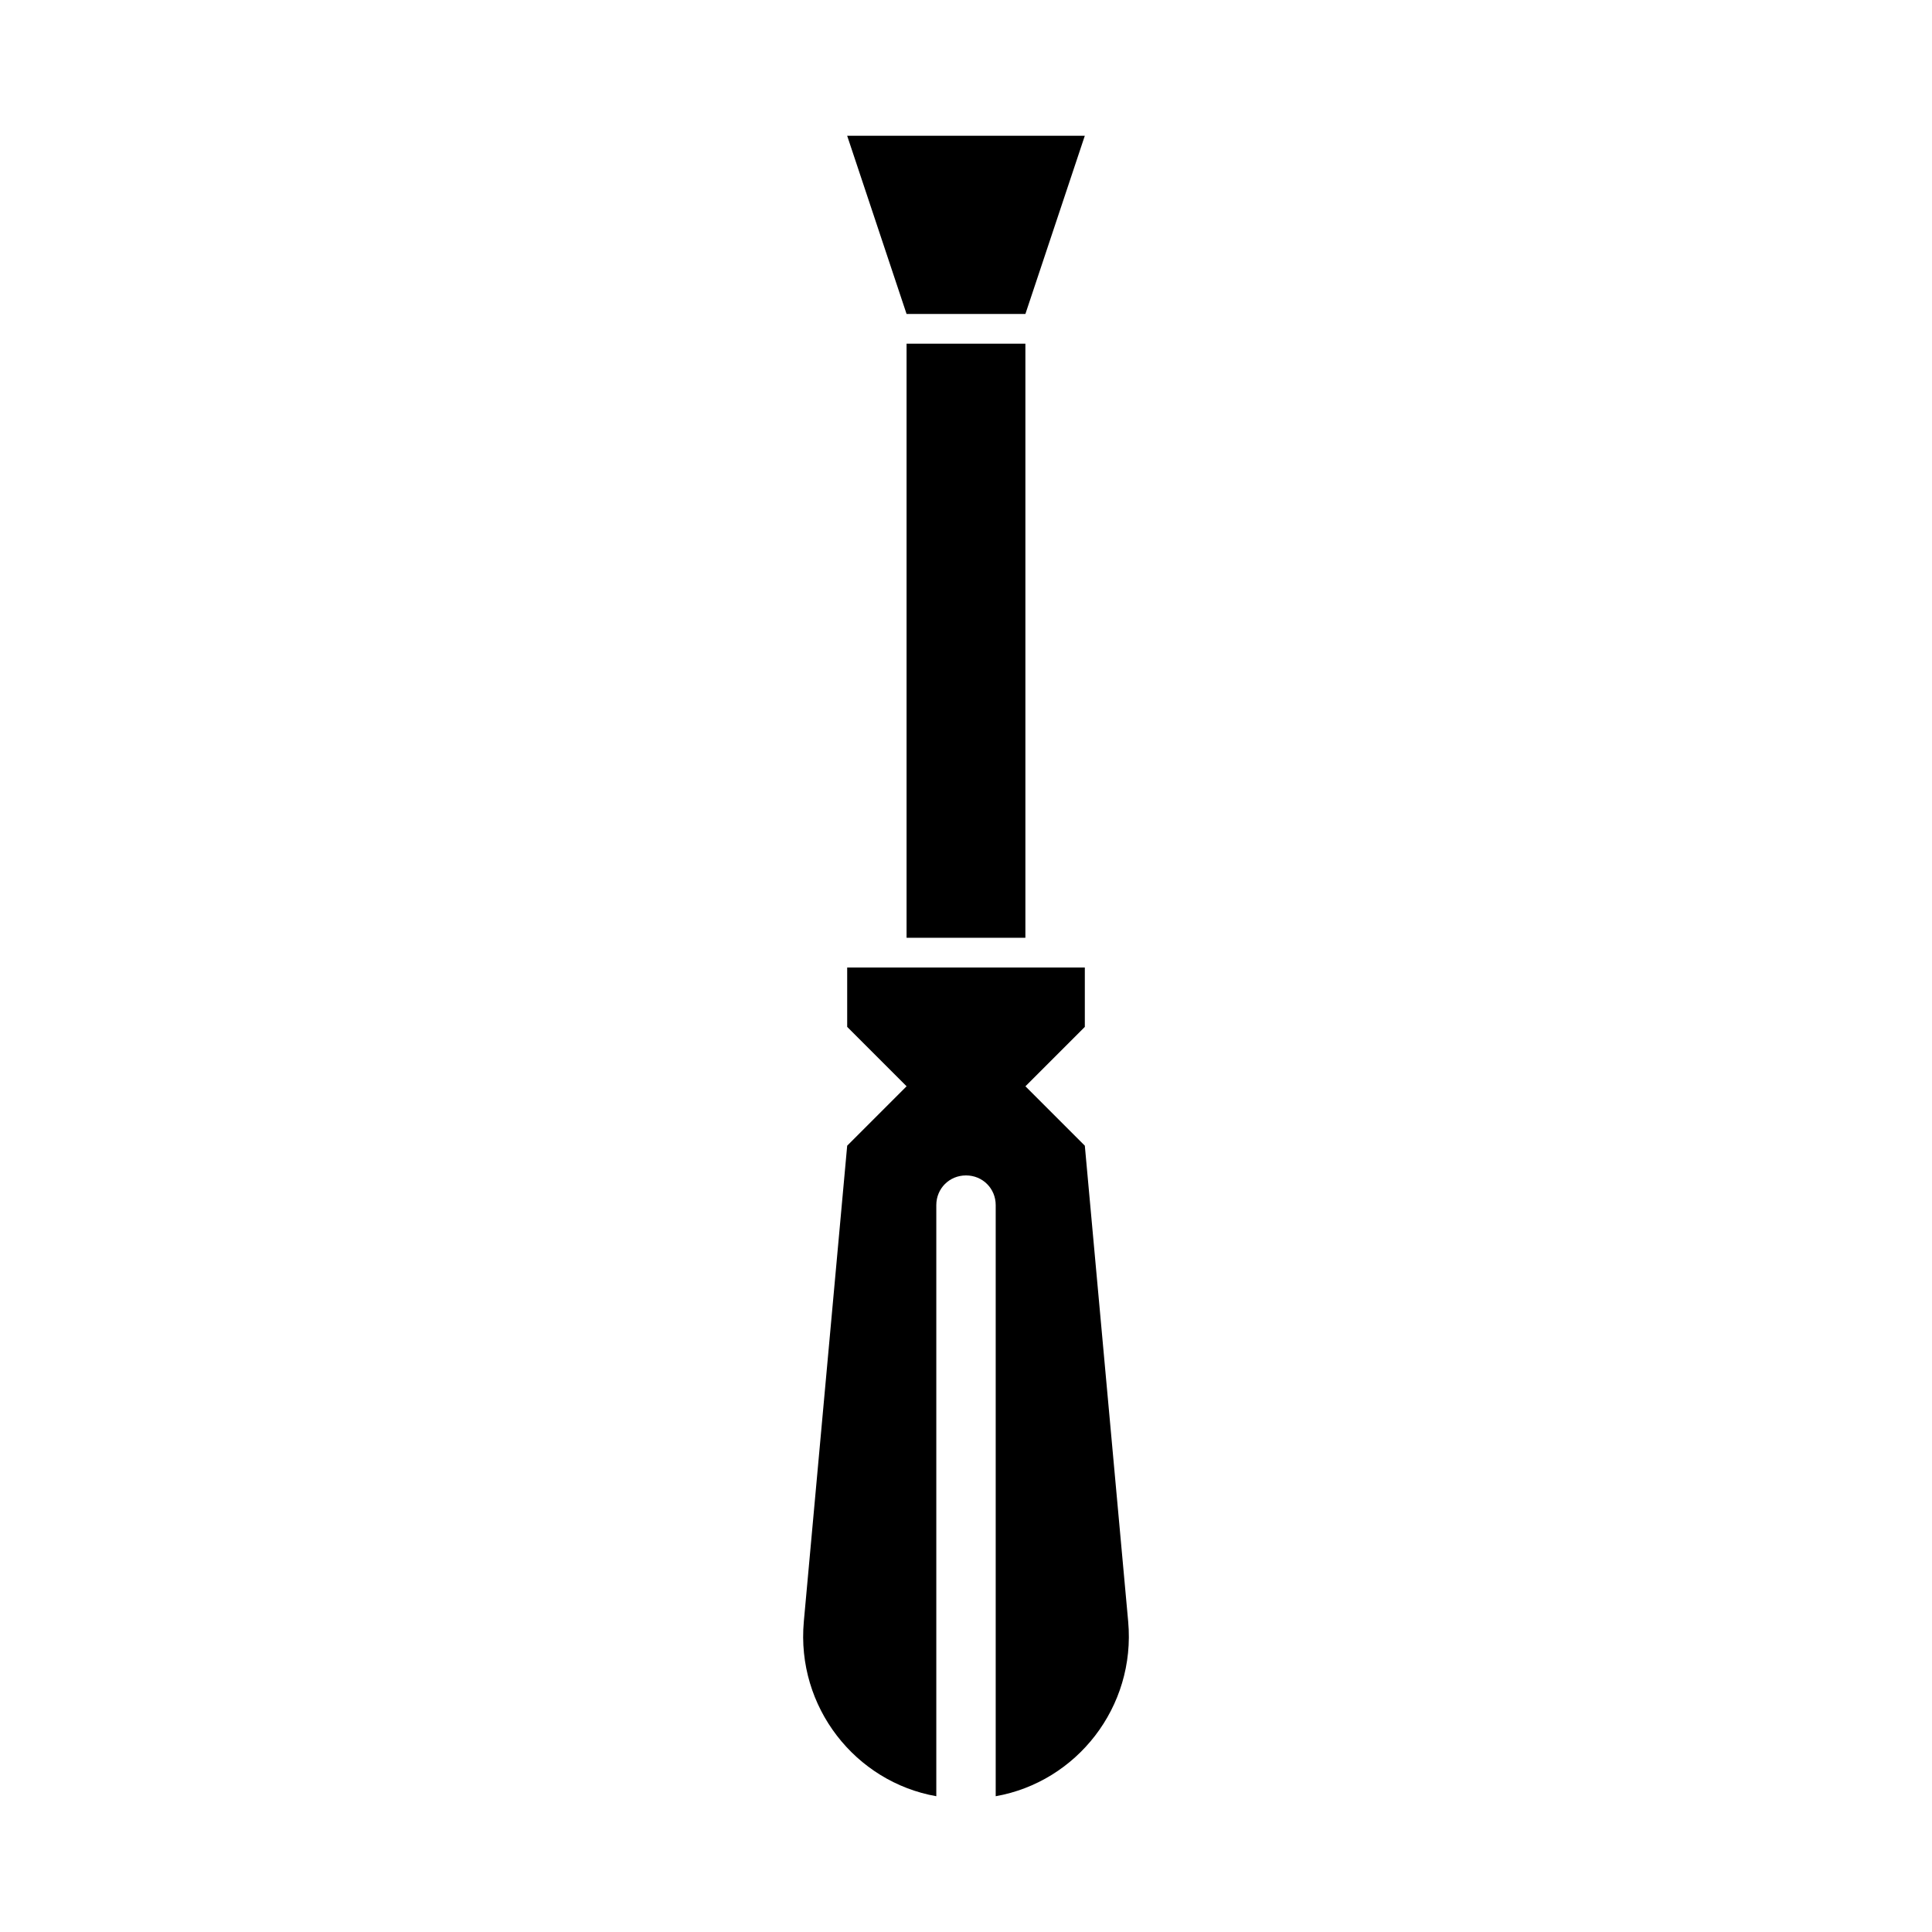 <?xml version="1.0" encoding="UTF-8"?>
<!-- The Best Svg Icon site in the world: iconSvg.co, Visit us! https://iconsvg.co -->
<svg fill="#000000" width="800px" height="800px" version="1.1" viewBox="144 144 512 512" xmlns="http://www.w3.org/2000/svg">
 <g>
  <path d="m384.25 235.08h31.488v157.44h-31.488z"/>
  <path d="m415.74 227.21 15.746-47.23h-62.977l15.742 47.23z"/>
  <path d="m431.49 447.62-15.742-15.742 15.742-15.742v-15.742h-62.977v15.742l15.742 15.742-15.742 15.742-11.492 126.11c-2.047 22.672 13.699 42.508 35.109 46.289v-156.65c0-4.41 3.465-7.871 7.871-7.871 4.41 0 7.871 3.465 7.871 7.871v156.65c21.41-3.777 37.156-23.617 35.109-46.289z"/>
 </g>
</svg>